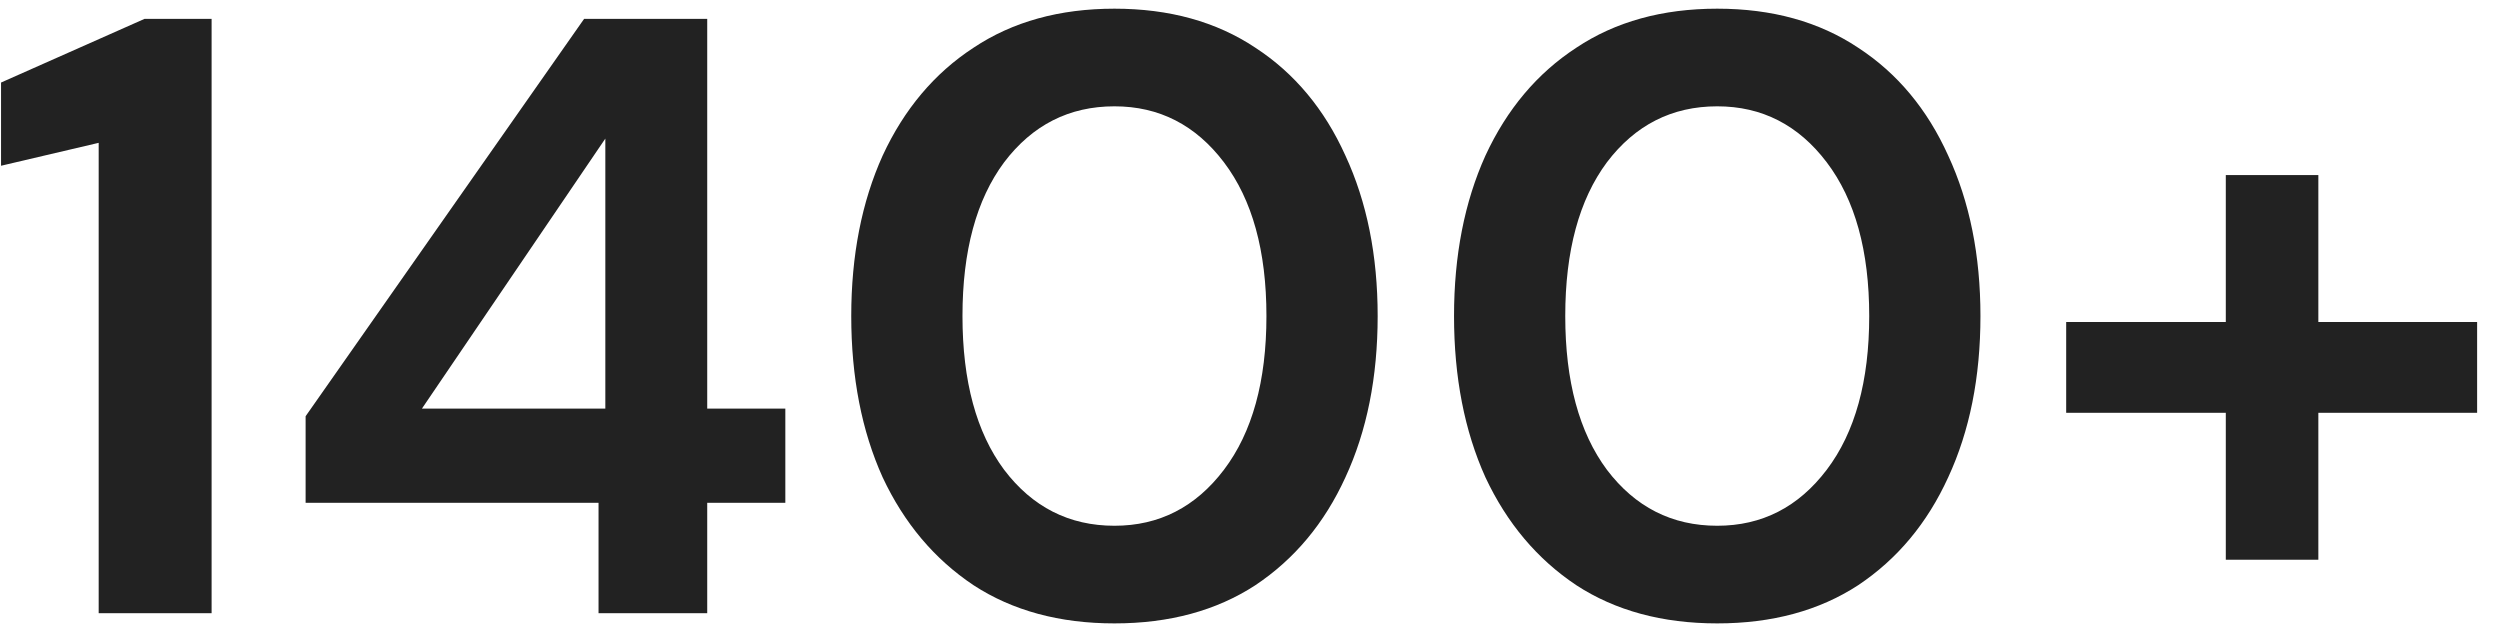 <svg width="106" height="27" viewBox="0 0 106 27" fill="none" xmlns="http://www.w3.org/2000/svg">
<path d="M4.184 26V6.056L0.044 7.028V3.5L6.128 0.8H8.972V26H4.184ZM25.378 26V21.32H12.958V17.648L24.766 0.8H29.986V17.324H33.298V21.32H29.986V26H25.378ZM17.89 17.324H25.666V5.876L17.89 17.324ZM47.253 26.432C44.925 26.432 42.933 25.892 41.277 24.812C39.621 23.708 38.337 22.184 37.425 20.24C36.537 18.272 36.093 15.992 36.093 13.4C36.093 10.832 36.537 8.564 37.425 6.596C38.337 4.628 39.621 3.104 41.277 2.024C42.933 0.92 44.925 0.368 47.253 0.368C49.581 0.368 51.573 0.92 53.229 2.024C54.885 3.104 56.157 4.628 57.045 6.596C57.957 8.564 58.413 10.832 58.413 13.4C58.413 15.992 57.957 18.272 57.045 20.24C56.157 22.184 54.885 23.708 53.229 24.812C51.573 25.892 49.581 26.432 47.253 26.432ZM47.253 22.292C49.149 22.292 50.697 21.5 51.897 19.916C53.097 18.332 53.697 16.16 53.697 13.4C53.697 10.64 53.097 8.468 51.897 6.884C50.697 5.3 49.149 4.508 47.253 4.508C45.333 4.508 43.773 5.3 42.573 6.884C41.397 8.468 40.809 10.64 40.809 13.4C40.809 16.16 41.397 18.332 42.573 19.916C43.773 21.5 45.333 22.292 47.253 22.292ZM72.811 26.432C70.483 26.432 68.491 25.892 66.835 24.812C65.179 23.708 63.895 22.184 62.983 20.24C62.095 18.272 61.651 15.992 61.651 13.4C61.651 10.832 62.095 8.564 62.983 6.596C63.895 4.628 65.179 3.104 66.835 2.024C68.491 0.92 70.483 0.368 72.811 0.368C75.139 0.368 77.131 0.92 78.787 2.024C80.443 3.104 81.715 4.628 82.603 6.596C83.515 8.564 83.971 10.832 83.971 13.4C83.971 15.992 83.515 18.272 82.603 20.24C81.715 22.184 80.443 23.708 78.787 24.812C77.131 25.892 75.139 26.432 72.811 26.432ZM72.811 22.292C74.707 22.292 76.255 21.5 77.455 19.916C78.655 18.332 79.255 16.16 79.255 13.4C79.255 10.64 78.655 8.468 77.455 6.884C76.255 5.3 74.707 4.508 72.811 4.508C70.891 4.508 69.331 5.3 68.131 6.884C66.955 8.468 66.367 10.64 66.367 13.4C66.367 16.16 66.955 18.332 68.131 19.916C69.331 21.5 70.891 22.292 72.811 22.292ZM87.606 17.504V13.652H94.374V7.424H98.298V13.652H105.03V17.504H98.298V23.732H94.374V17.504H87.606Z" fill="#222222"/>
</svg>
